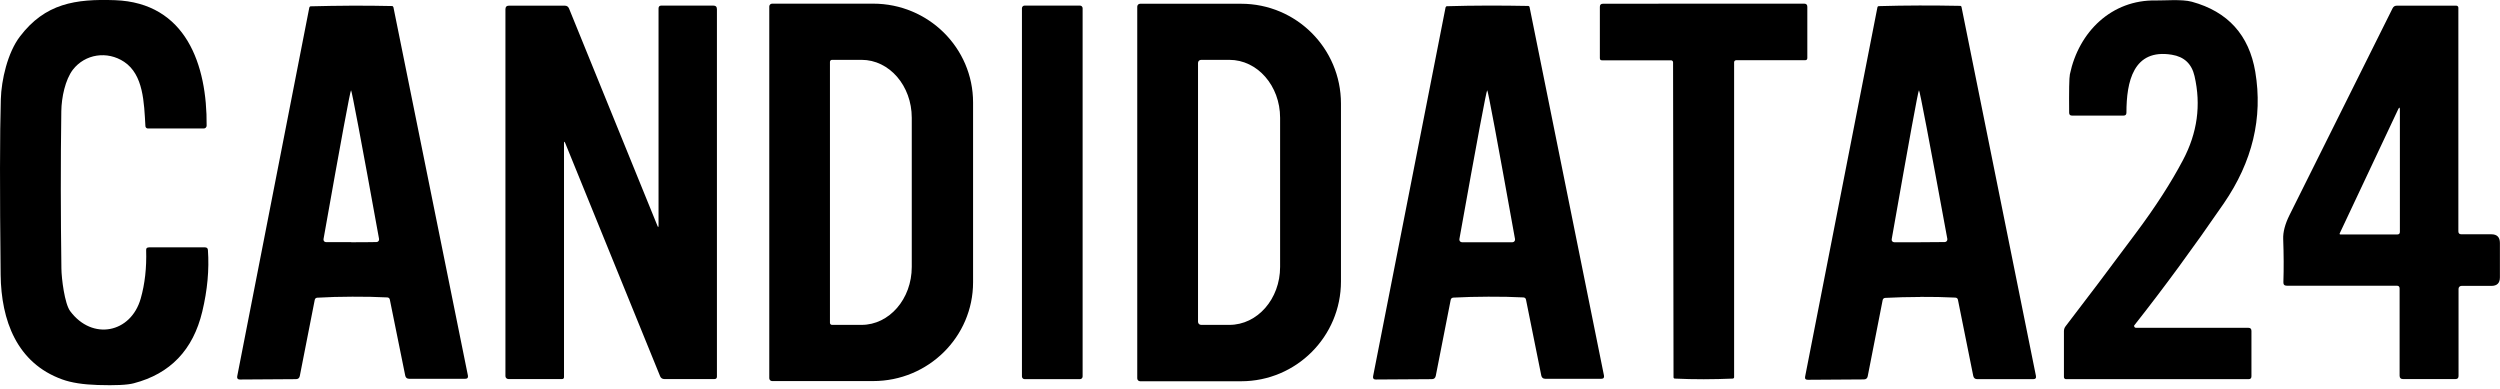 <?xml version="1.0" encoding="UTF-8"?>
<svg xmlns="http://www.w3.org/2000/svg" width="443" height="69" viewBox="0 0 443 69" fill="none">
  <g clip-path="url(#clip0_1142_2566)">
    <path d="M26.352 43.833H36.325C36.649 43.833 36.828 43.995 36.844 44.319C37.087 47.757 36.763 51.39 35.838 55.233C34.217 61.995 30.179 66.228 23.709 67.914C22.573 68.222 20.433 68.32 17.319 68.222C14.741 68.141 12.633 67.817 11.027 67.233C2.968 64.331 0.211 56.757 0.114 48.698C-0.049 33.827 -0.032 23.465 0.146 17.579C0.243 14.173 1.346 9.341 3.519 6.487C7.995 0.584 13.395 -0.211 20.368 0.032C32.984 0.486 36.714 11.53 36.617 22.265C36.617 22.541 36.39 22.768 36.114 22.768H26.206C25.979 22.768 25.784 22.589 25.768 22.362C25.525 18.162 25.427 13.249 22.006 10.962C19.006 8.968 15.081 9.551 12.908 12.357C11.562 14.124 10.898 17.254 10.865 19.703C10.735 28.881 10.752 38.173 10.881 47.595C10.898 49.33 11.449 53.822 12.438 55.136C16.362 60.406 23.206 59.028 24.941 52.882C25.671 50.319 25.995 47.449 25.898 44.303C25.898 43.995 26.027 43.849 26.335 43.849L26.352 43.833Z" fill="black"></path>
    <path d="M378.231 57.585C378.069 57.796 378.231 58.088 378.475 58.088H398.405C398.778 58.088 398.956 58.266 398.956 58.639V66.682C398.956 67.023 398.794 67.185 398.453 67.185H366.085C365.891 67.185 365.729 67.023 365.729 66.828V58.688C365.729 58.363 365.826 58.055 366.037 57.796C369.572 53.206 373.707 47.725 378.442 41.352C381.961 36.65 384.75 32.303 386.826 28.363C389.372 23.563 390.053 18.601 388.869 13.476C388.367 11.303 387.037 10.055 384.848 9.698C378.004 8.579 376.804 14.514 376.804 19.963C376.804 20.303 376.642 20.482 376.302 20.482H367.156C366.831 20.482 366.653 20.32 366.653 19.979C366.62 16.071 366.653 13.801 366.783 13.168C368.356 5.628 374.193 -0.081 382.042 0.082C383.388 0.114 386.631 -0.178 388.399 0.309C394.788 2.06 398.534 6.211 399.637 12.73C400.999 20.887 399.134 28.655 394.042 36.066C388.675 43.866 383.421 51.033 378.248 57.585H378.231Z" fill="black"></path>
    <path d="M136.315 1.151C136.315 0.875 136.542 0.648 136.818 0.648H154.721C164.5 0.648 172.429 8.481 172.429 18.162V50.011C172.429 59.692 164.5 67.525 154.721 67.525H136.818C136.542 67.525 136.315 67.298 136.315 67.022V1.151ZM147.067 10.962V57.211C147.067 57.406 147.229 57.568 147.424 57.568H152.678C157.575 57.568 161.564 52.979 161.564 47.303V20.87C161.564 15.195 157.591 10.605 152.678 10.605H147.424C147.229 10.605 147.067 10.768 147.067 10.962Z" fill="black"></path>
    <path d="M201.521 1.184C201.521 0.892 201.749 0.665 202.04 0.665H219.927C229.706 0.665 237.619 8.579 237.619 18.357V49.866C237.619 59.644 229.689 67.558 219.927 67.558H202.04C201.749 67.558 201.521 67.331 201.521 67.039V1.184ZM212.289 11.141V57.017C212.289 57.325 212.532 57.568 212.841 57.568H217.851C222.814 57.568 226.835 52.979 226.835 47.303V20.871C226.835 15.195 222.814 10.606 217.851 10.606H212.841C212.532 10.606 212.289 10.849 212.289 11.157V11.141Z" fill="black"></path>
    <path d="M301.868 0.648C307.787 0.648 313.722 0.648 319.706 0.648C320.063 0.648 320.258 0.827 320.258 1.2V10.265C320.258 10.54 320.128 10.67 319.852 10.67H307.641C307.447 10.67 307.285 10.832 307.285 11.027V66.844C307.285 66.974 307.171 67.071 307.058 67.087C305.371 67.152 303.668 67.201 301.917 67.201C300.166 67.201 298.463 67.168 296.776 67.087C296.647 67.087 296.549 66.974 296.549 66.86L296.468 11.043C296.468 10.849 296.306 10.686 296.111 10.686H283.901C283.625 10.703 283.495 10.573 283.495 10.297V1.216C283.495 0.843 283.673 0.665 284.03 0.665C290.014 0.665 295.949 0.665 301.868 0.648Z" fill="black"></path>
    <path d="M62.434 52.574C60.261 52.574 58.185 52.639 56.223 52.752C55.963 52.769 55.817 52.915 55.769 53.158L53.126 66.618C53.061 66.99 52.817 67.185 52.444 67.185L42.504 67.25C42.131 67.25 41.969 67.055 42.033 66.682L54.812 1.33C54.844 1.217 54.942 1.119 55.055 1.119C57.439 1.055 59.839 1.022 62.255 1.006C64.672 1.006 67.088 1.006 69.472 1.071C69.585 1.071 69.683 1.168 69.715 1.282L82.915 66.553C82.98 66.926 82.834 67.12 82.445 67.12H72.504C72.131 67.12 71.888 66.942 71.807 66.553L69.082 53.109C69.034 52.85 68.872 52.72 68.628 52.704C66.666 52.606 64.607 52.558 62.417 52.574M62.239 42.925C63.747 42.925 65.239 42.925 66.715 42.893C67.007 42.893 67.218 42.633 67.169 42.342C63.99 24.779 62.32 15.99 62.207 15.99C62.077 15.99 60.439 24.795 57.326 42.374C57.277 42.65 57.488 42.909 57.78 42.909C59.255 42.909 60.747 42.909 62.239 42.909V42.925Z" fill="black"></path>
    <path d="M116.693 40.022V1.492C116.693 1.168 116.855 0.989 117.196 0.989H126.39C126.828 0.989 127.039 1.2 127.039 1.638V66.731C127.039 67.022 126.893 67.168 126.601 67.168H117.698C117.39 67.168 117.098 66.99 116.985 66.698L100.169 25.379C100.023 25.006 99.942 25.022 99.942 25.411V66.812C99.942 67.039 99.828 67.168 99.585 67.168H90.098C89.806 67.168 89.563 66.941 89.563 66.65V1.622C89.563 1.216 89.774 1.005 90.179 1.005H100.071C100.444 1.005 100.687 1.168 100.833 1.508L116.515 40.055C116.628 40.314 116.677 40.298 116.677 40.022H116.693Z" fill="black"></path>
    <path d="M191.84 66.714C191.84 66.974 191.629 67.185 191.37 67.185H181.559C181.299 67.185 181.088 66.974 181.088 66.714V1.46C181.088 1.2 181.299 0.989 181.559 0.989H191.37C191.629 0.989 191.84 1.2 191.84 1.46V66.714Z" fill="black"></path>
    <path d="M263.598 0.989C266.014 0.989 268.414 1.005 270.798 1.054C270.911 1.054 271.025 1.151 271.041 1.265L284.225 66.552C284.29 66.925 284.144 67.12 283.755 67.12H273.814C273.441 67.12 273.198 66.925 273.117 66.552L270.408 53.109C270.36 52.849 270.198 52.72 269.938 52.703C267.976 52.606 265.917 52.557 263.727 52.574C261.554 52.574 259.479 52.639 257.533 52.736C257.273 52.752 257.111 52.898 257.062 53.141L254.419 66.601C254.338 66.99 254.111 67.185 253.722 67.185L243.781 67.249C243.408 67.249 243.246 67.055 243.311 66.682L256.154 1.314C256.187 1.2 256.284 1.103 256.397 1.103C258.781 1.038 261.181 0.989 263.614 0.989M263.533 42.925C265.025 42.925 266.517 42.925 268.008 42.925C268.284 42.925 268.511 42.665 268.462 42.373C265.3 24.779 263.662 15.989 263.533 15.989C263.403 15.989 261.749 24.795 258.603 42.373C258.554 42.649 258.765 42.925 259.057 42.925C260.533 42.925 262.041 42.925 263.533 42.925Z" fill="black"></path>
    <path d="M340.285 52.622C338.112 52.622 336.036 52.687 334.074 52.785C333.815 52.801 333.652 52.947 333.604 53.19L330.961 66.666C330.896 67.039 330.652 67.233 330.279 67.233L320.339 67.298C319.95 67.298 319.787 67.104 319.868 66.731L332.679 1.297C332.696 1.184 332.809 1.087 332.923 1.087C335.307 1.022 337.707 0.973 340.139 0.973C342.555 0.973 344.971 0.989 347.355 1.038C347.469 1.038 347.566 1.135 347.582 1.249L360.766 66.601C360.847 66.99 360.685 67.185 360.296 67.185H350.355C349.982 67.185 349.739 66.99 349.658 66.601L346.95 53.141C346.901 52.882 346.739 52.752 346.48 52.736C344.517 52.639 342.458 52.59 340.269 52.606M340.139 42.925C341.631 42.925 343.123 42.909 344.615 42.893C344.89 42.893 345.117 42.633 345.069 42.341C341.842 24.763 340.171 15.989 340.042 15.989C339.912 15.989 338.307 24.795 335.209 42.39C335.144 42.666 335.371 42.925 335.663 42.925C337.155 42.925 338.647 42.925 340.139 42.925Z" fill="black"></path>
    <path d="M435.654 51.179V66.634C435.654 66.99 435.476 67.169 435.119 67.169H425.811C425.405 67.169 425.211 66.974 425.211 66.569V51.115C425.211 50.79 425.048 50.628 424.708 50.628H405.216C404.794 50.628 404.6 50.417 404.616 50.012C404.697 47.612 404.681 45.066 404.583 42.374C404.535 41.125 404.908 39.714 405.686 38.141C407.648 34.233 413.729 22.022 423.962 1.476C424.124 1.152 424.367 1.006 424.724 1.006H435.265C435.459 1.006 435.622 1.168 435.622 1.363V40.995C435.622 41.336 435.8 41.514 436.14 41.514H441.459C442.481 41.514 442.984 42.033 442.984 43.055V49.152C442.984 50.158 442.481 50.66 441.476 50.66H436.173C435.881 50.66 435.654 50.888 435.654 51.179ZM414.605 41.336C414.54 41.466 414.589 41.547 414.735 41.547H424.805C425.113 41.547 425.259 41.385 425.259 41.093V19.493C425.259 18.974 425.146 18.941 424.935 19.412L414.605 41.336Z" fill="black"></path>
  </g>
  <defs>
    <clipPath id="clip0_1142_2566">
      <rect width="443" height="68.255" fill="white"></rect>
    </clipPath>
  </defs>
</svg>
